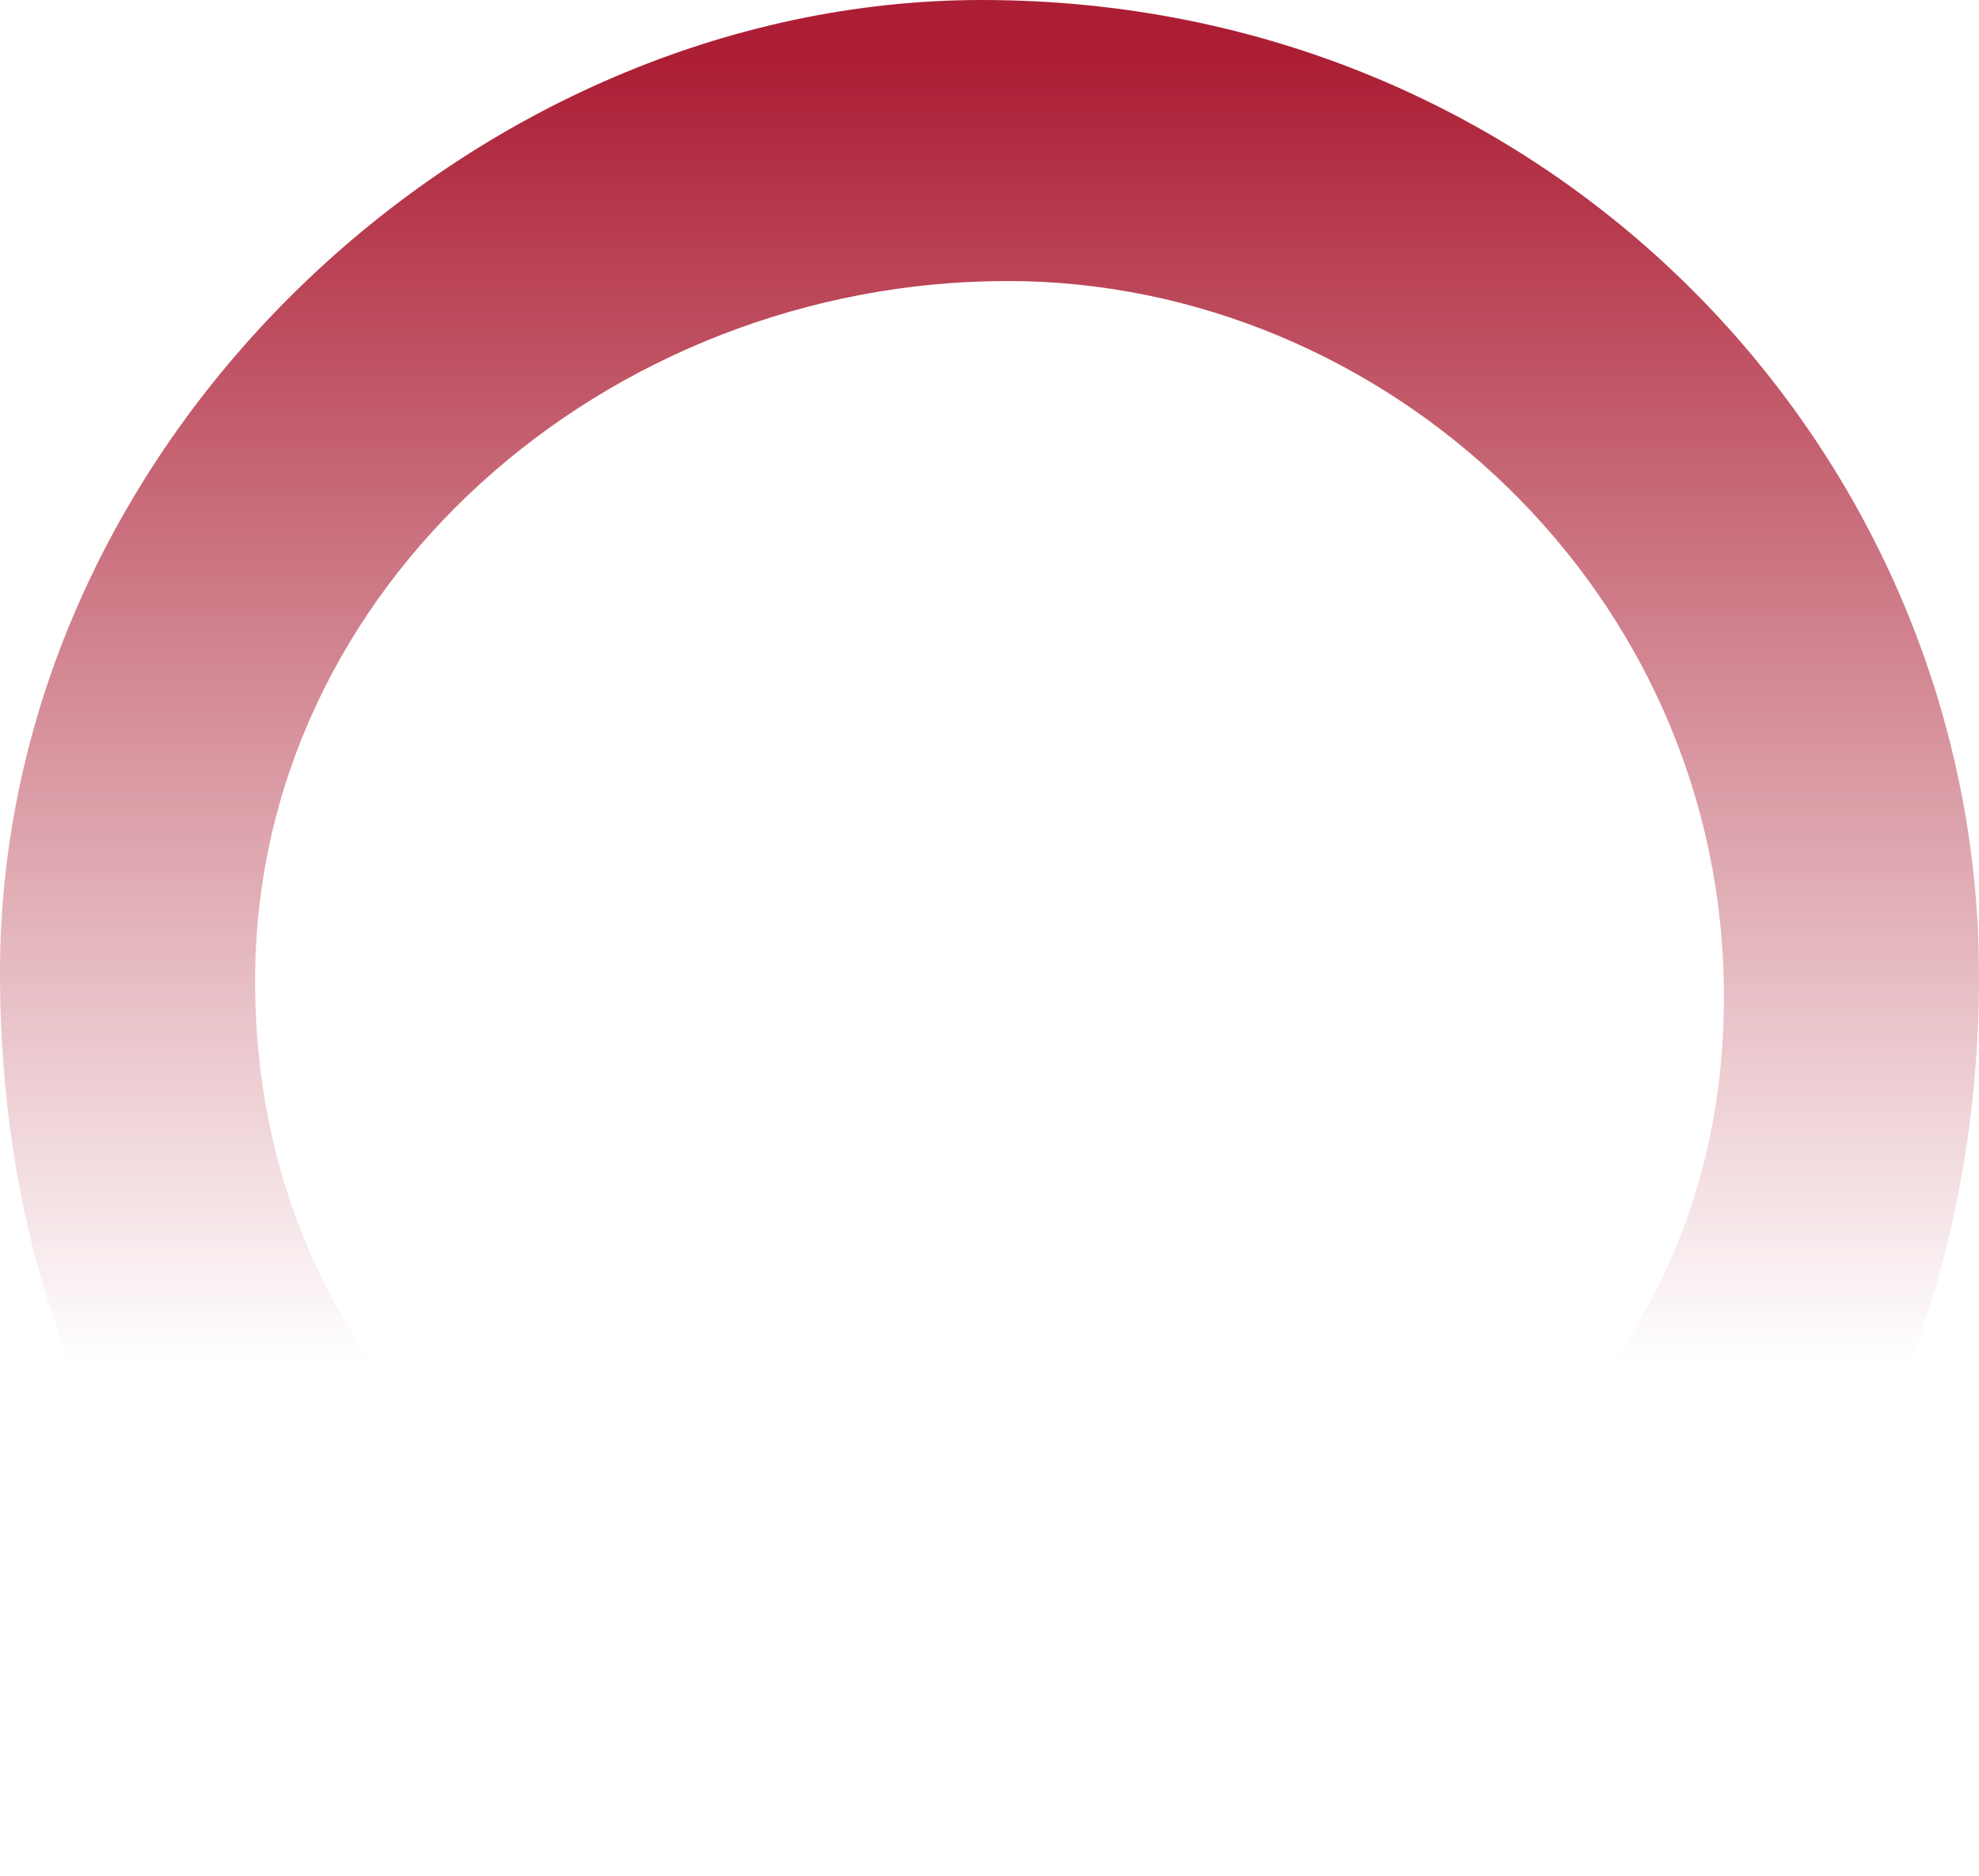 <?xml version="1.0" encoding="UTF-8"?>
<svg xmlns="http://www.w3.org/2000/svg" width="520" height="493" viewBox="0 0 520 493" fill="none">
  <path d="M133.388 489.351C46.056 438.102 -1.5595e-05 356.771 -1.11733e-05 255.616C-5.04979e-06 115.526 124.597 1.3234e-05 257.963 1.90636e-05C408.976 2.56646e-05 520 120.287 520 256.308C520 351.966 476.667 441.5 382.56 492.77L382.56 403.929C426.558 365.666 452.974 321.256 452.974 261.784C452.974 155.845 364.27 73.843 264.739 73.843C159.782 73.843 67.026 153.789 67.026 257.672C67.026 310.284 87.331 357.464 133.388 398.454L133.388 489.329L133.388 489.351Z" fill="url(#paint0_linear_273_719)"></path>
  <defs>
    <linearGradient id="paint0_linear_273_719" x1="309.778" y1="15.538" x2="309.778" y2="358.257" gradientUnits="userSpaceOnUse">
      <stop stop-color="#AC1E34"></stop>
      <stop offset="1" stop-color="#AC1E34" stop-opacity="0"></stop>
    </linearGradient>
  </defs>
</svg>
